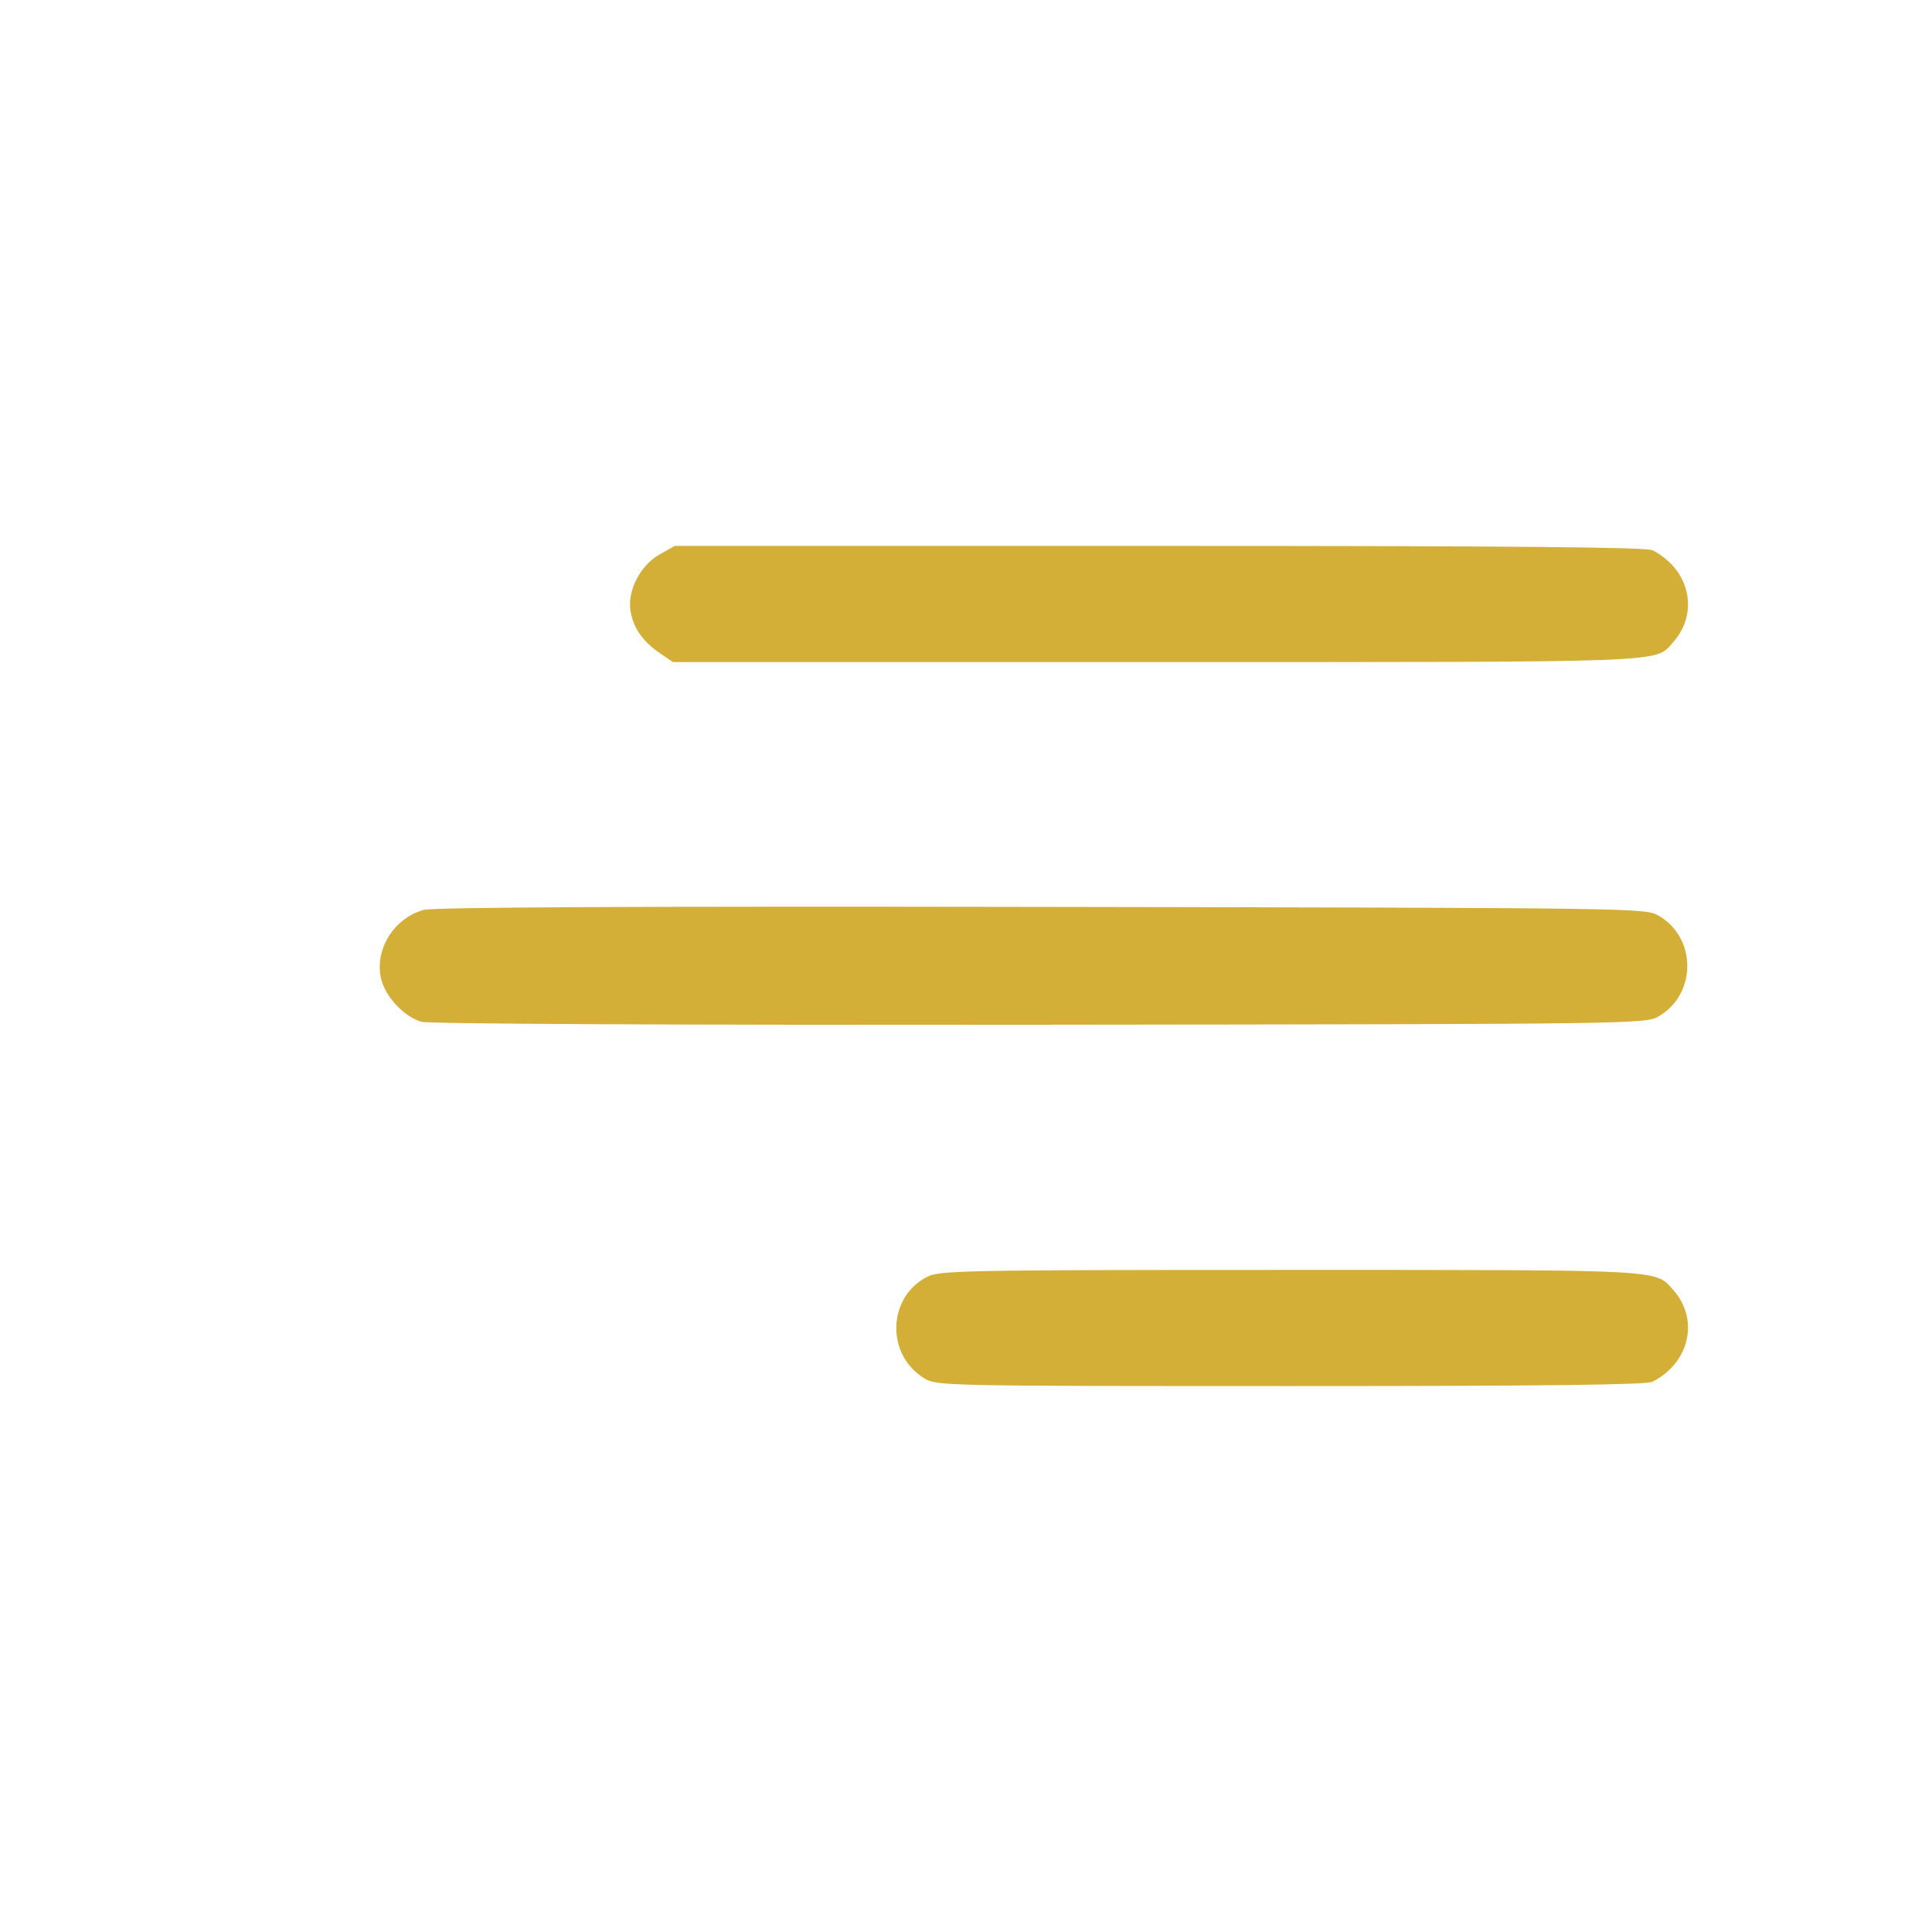 <?xml version="1.0" encoding="UTF-8" standalone="no"?>
<svg
   class="ionicon"
   viewBox="0 0 512 512"
   version="1.1"
   id="svg1"
   sodipodi:docname="menu.svg"
   inkscape:version="1.3.1 (9b9bdc1480, 2023-11-25, custom)"
   xmlns:inkscape="http://www.inkscape.org/namespaces/inkscape"
   xmlns:sodipodi="http://sodipodi.sourceforge.net/DTD/sodipodi-0.dtd"
   xmlns="http://www.w3.org/2000/svg"
   xmlns:svg="http://www.w3.org/2000/svg">
  <defs
     id="defs1" />
  <sodipodi:namedview
     id="namedview1"
     pagecolor="#505050"
     bordercolor="#eeeeee"
     borderopacity="1"
     inkscape:showpageshadow="0"
     inkscape:pageopacity="0"
     inkscape:pagecheckerboard="0"
     inkscape:deskcolor="#505050"
     inkscape:zoom="0.97460938"
     inkscape:cx="248.30461"
     inkscape:cy="256"
     inkscape:window-width="1366"
     inkscape:window-height="699"
     inkscape:window-x="0"
     inkscape:window-y="0"
     inkscape:window-maximized="1"
     inkscape:current-layer="svg1" />
  <g
     id="g4"
     style="stroke:none;fill:#d4af37;fill-opacity:1">
    <path
       fill="none"
       stroke="currentColor"
       stroke-linecap="round"
       stroke-miterlimit="10"
       stroke-width="32"
       d="M 182.405,160 H 432 M 115.988,256 H 432 m -179.451,96 c 61.638,0.14 117.807,0 179.451,0"
       id="path1"
       sodipodi:nodetypes="cccccc"
       style="fill:#d4af37;stroke:none;fill-opacity:1" />
    <path
       style="fill:#d4af37;stroke:none;stroke-width:1.026;fill-opacity:1"
       d="m 244.961,365.28 c -10.266,-6.259 -9.81,-21.607 0.799,-26.938 3.321,-1.668 10.061,-1.794 96.205,-1.796 99.627,-0.002 96.581,-0.159 101.42,5.253 6.997,7.827 4.433,19.299 -5.449,24.376 -1.609,0.827 -28.68,1.15 -95.936,1.148 -91.683,-0.004 -93.767,-0.048 -97.039,-2.043 z"
       id="path2" />
    <path
       style="fill:#d4af37;stroke:none;stroke-width:1.026;fill-opacity:1"
       d="m 111.65,270.78 c -4.397,-1.281 -9.253,-6.328 -10.527,-10.942 -2.146,-7.774 3.085,-16.522 11.183,-18.703 2.668,-0.718 55.868,-0.976 163.858,-0.795 158.741,0.267 159.933,0.284 163.462,2.358 10.034,5.895 10.034,20.71 0,26.605 -3.531,2.074 -4.627,2.09 -164.132,2.259 -96.24,0.102 -161.886,-0.211 -163.845,-0.782 z"
       id="path3" />
    <path
       style="fill:#d4af37;stroke:none;stroke-width:1.026;fill-opacity:1"
       d="m 174.931,173.146 c -4.583,-3.119 -7.104,-6.737 -7.835,-11.245 -0.874,-5.388 2.585,-12.097 7.729,-14.987 l 3.987,-2.241 h 128.441 c 92.935,0 129.06,0.318 130.682,1.151 9.882,5.077 12.447,16.549 5.449,24.376 -4.902,5.483 1.059,5.255 -136.923,5.255 H 178.324 Z"
       id="path4" />
  </g>
</svg>
